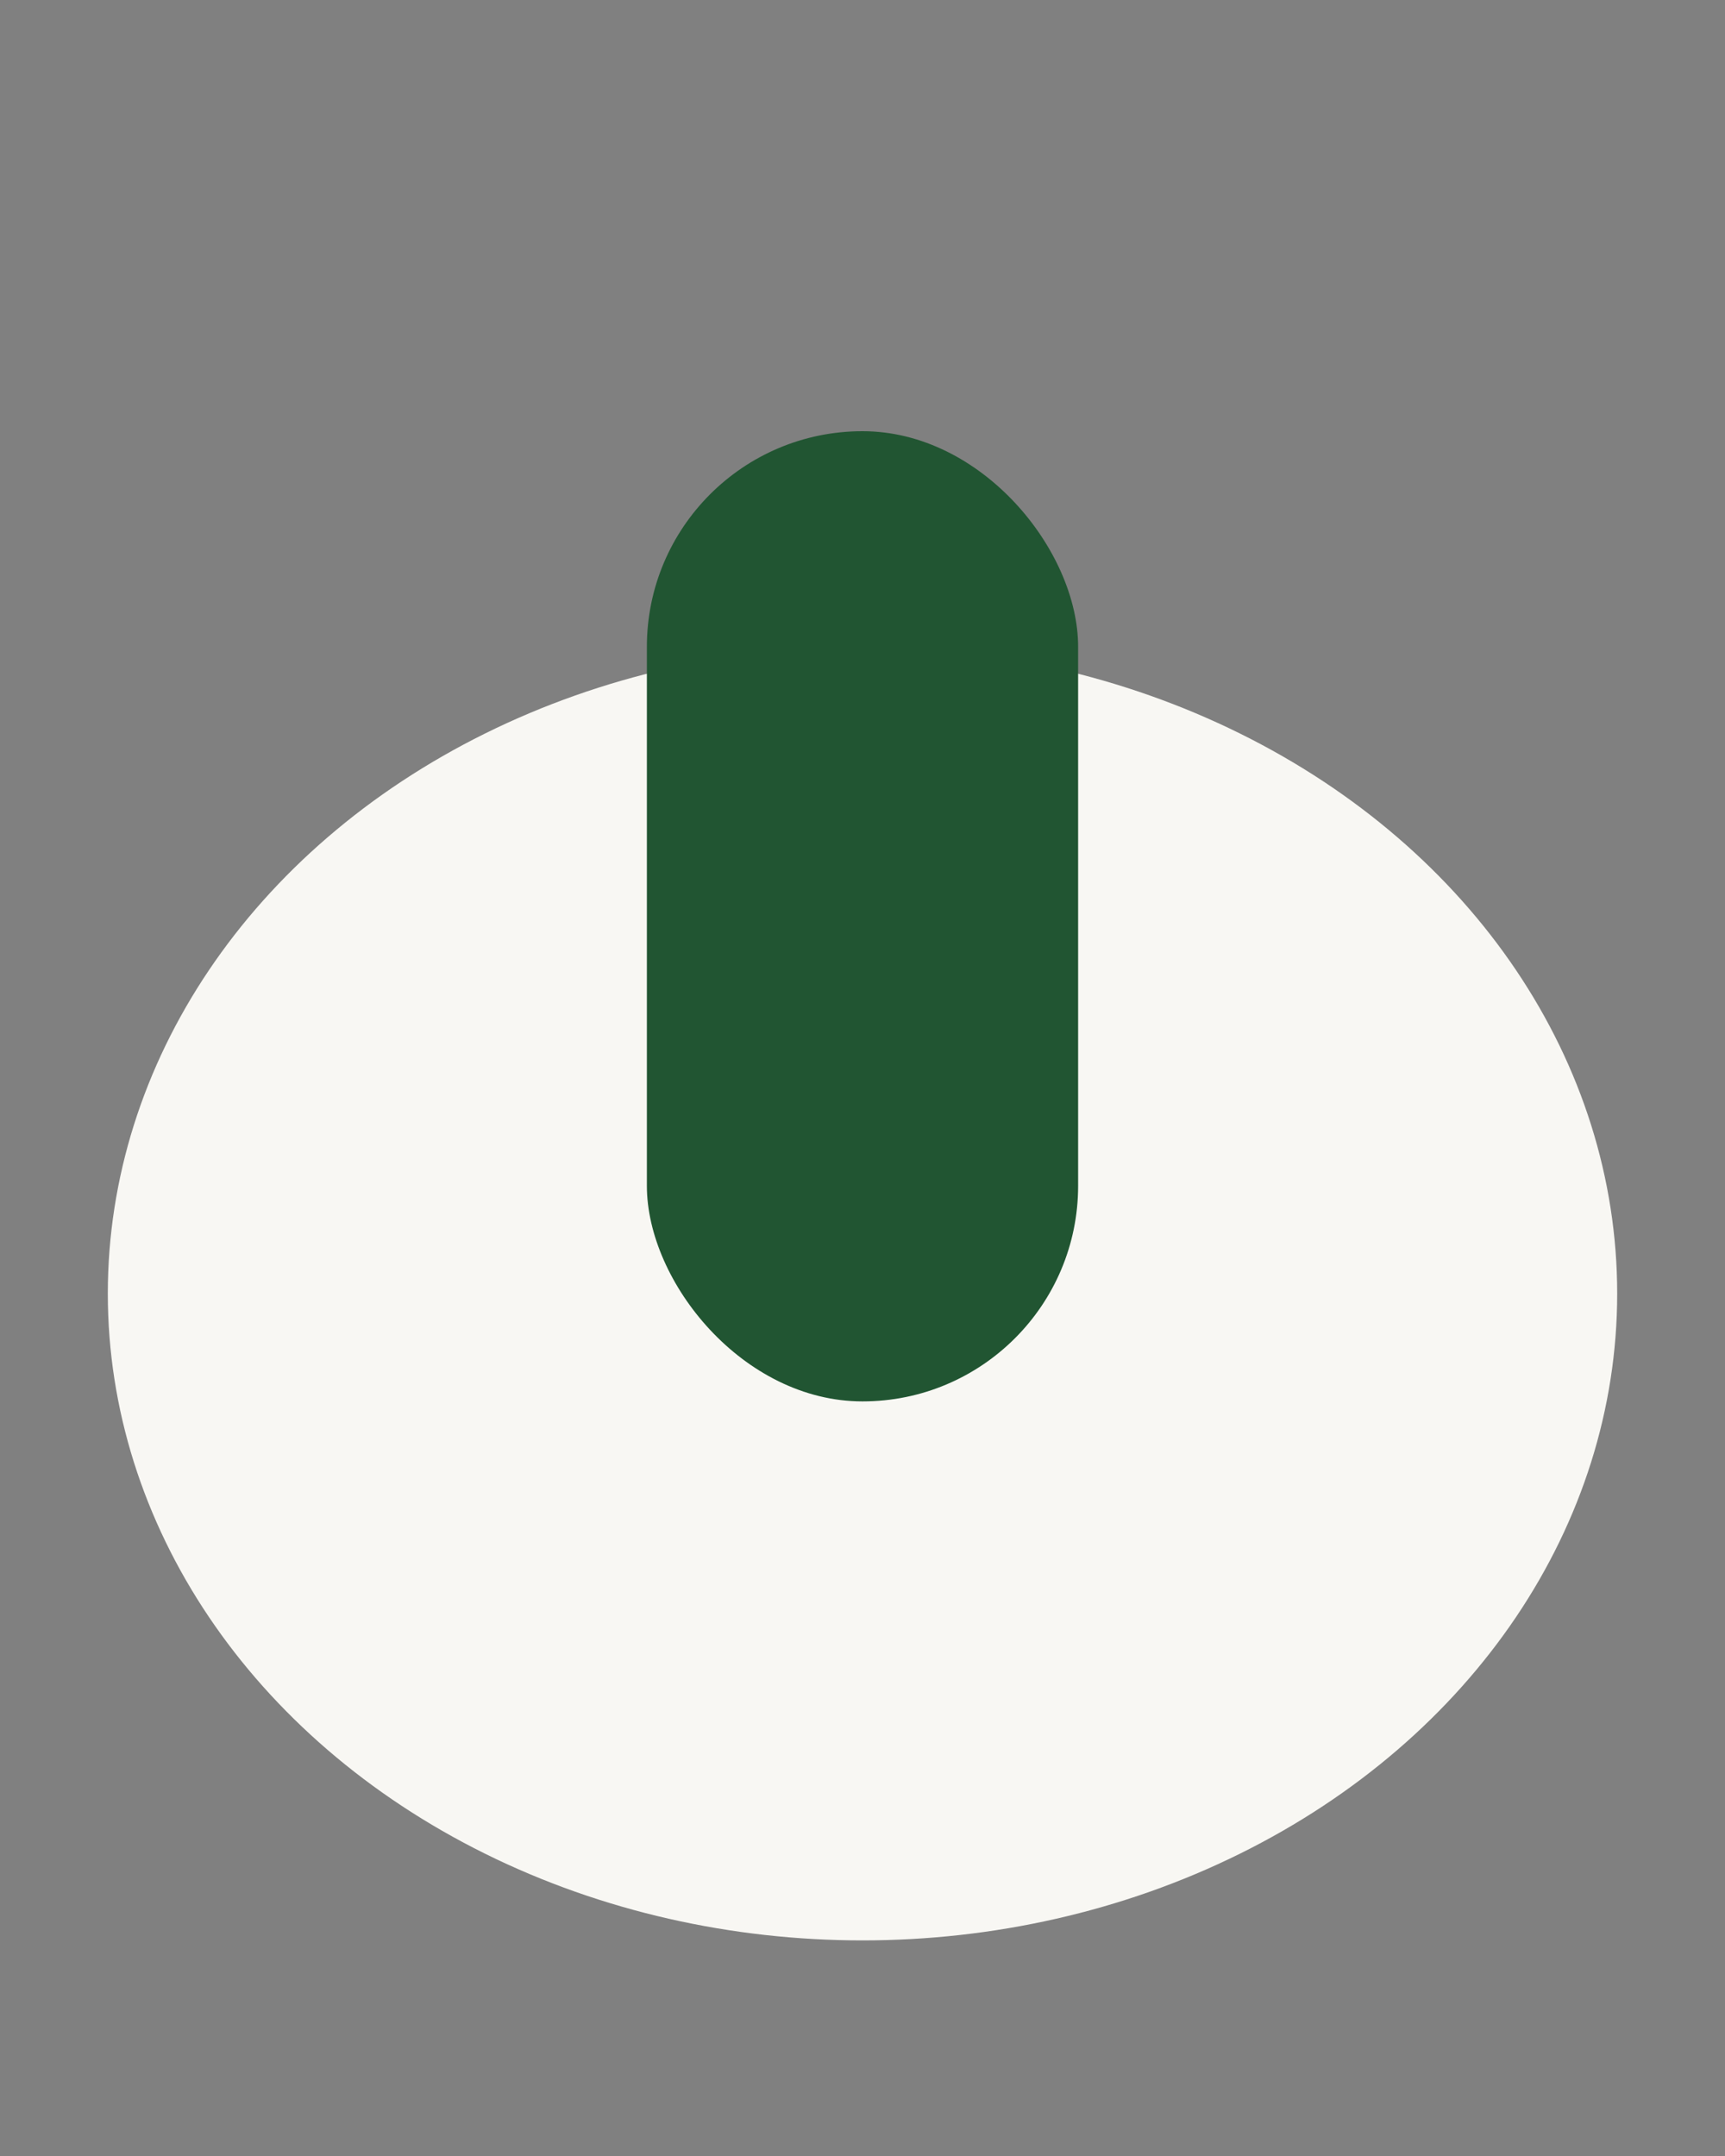 <?xml version="1.0" encoding="UTF-8"?>
<svg xmlns="http://www.w3.org/2000/svg" viewBox="0 0 16 20" width="16" height="20"><rect x="0" y="0" width="16" height="20" fill="#808080" stroke="none"/><ellipse cx="8" cy="12" rx="7" ry="6" fill="#F8F7F3"/><rect x="6" y="4" width="4" height="9" rx="2" fill="#215532"/></svg>